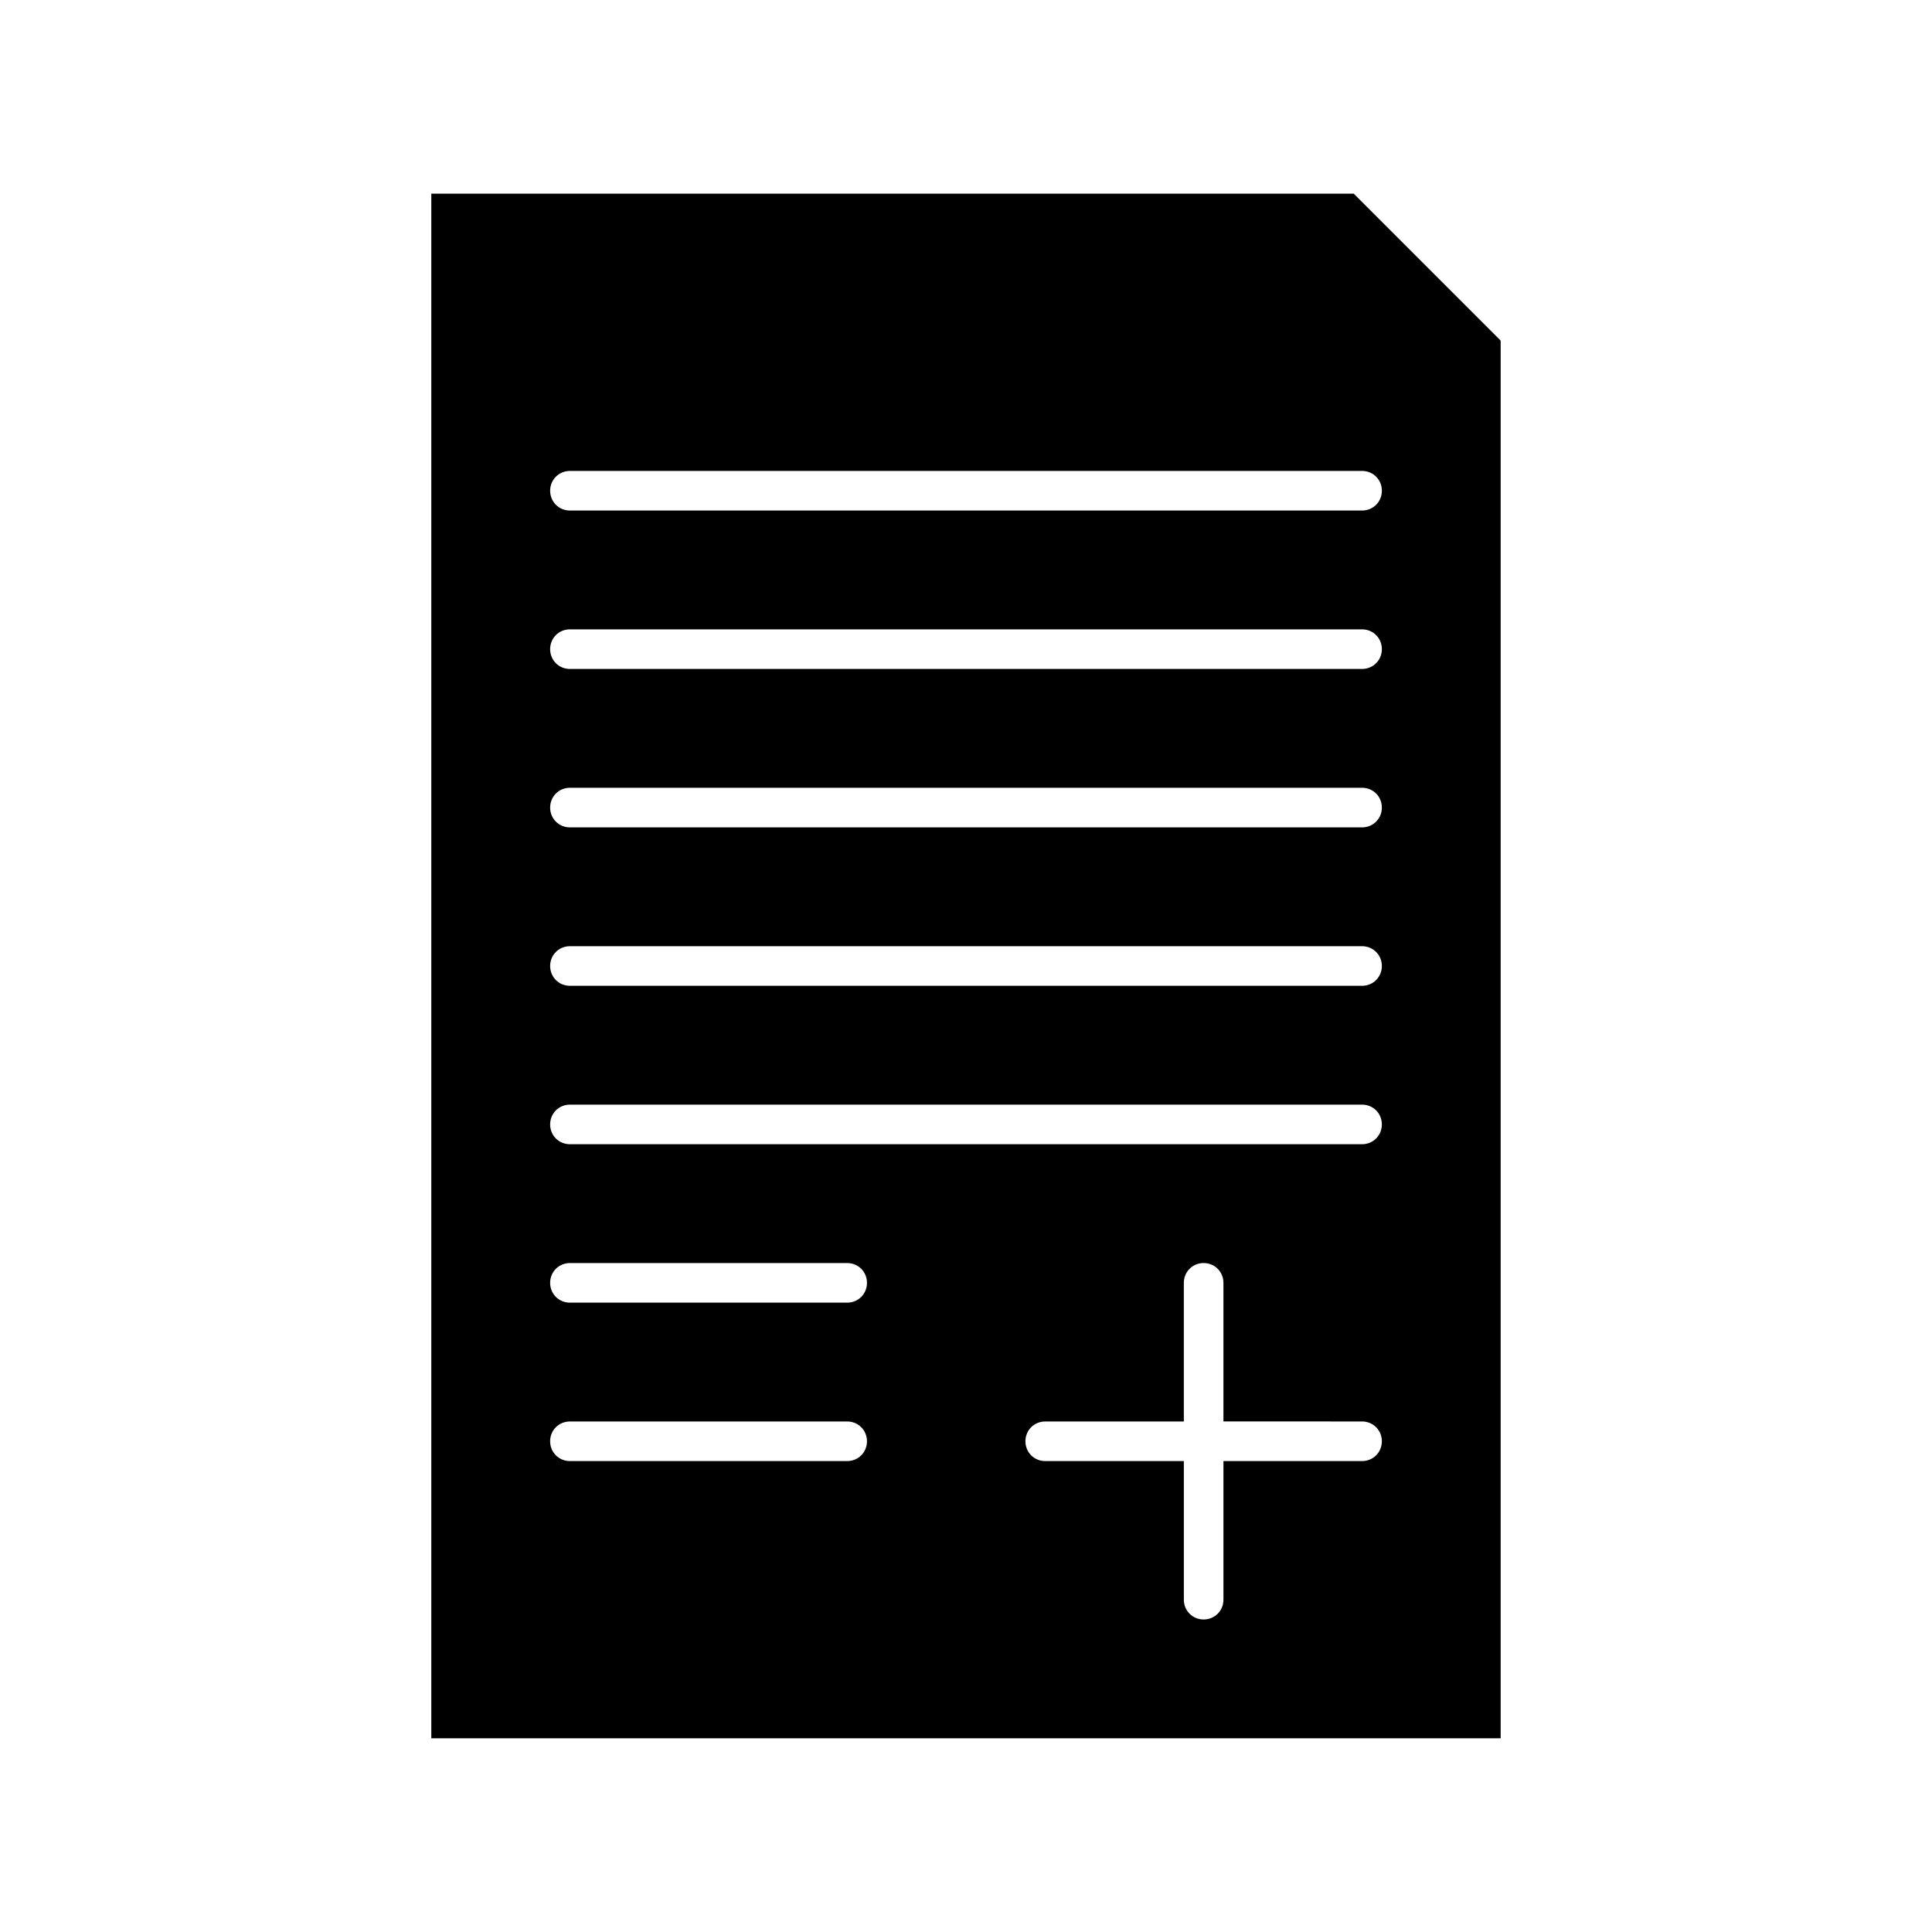 <?xml version="1.0" encoding="UTF-8"?>
<!-- Uploaded to: ICON Repo, www.svgrepo.com, Generator: ICON Repo Mixer Tools -->
<svg fill="#000000" width="800px" height="800px" version="1.1" viewBox="144 144 512 512" xmlns="http://www.w3.org/2000/svg">
 <path d="m258.3 195.32v409.34h283.39v-370.4l-38.941-38.941zm110.21 335.88h-73.473c-2.938 0-5.246-2.309-5.246-5.246s2.309-5.246 5.246-5.246h73.473c2.938 0 5.246 2.309 5.246 5.246s-2.309 5.246-5.246 5.246zm0-41.984h-73.473c-2.938 0-5.246-2.309-5.246-5.246s2.309-5.246 5.246-5.246h73.473c2.938 0 5.246 2.309 5.246 5.246s-2.309 5.246-5.246 5.246zm136.45 41.984h-36.734v36.734c0 2.938-2.309 5.246-5.246 5.246s-5.246-2.309-5.246-5.246v-36.734h-36.738c-2.938 0-5.246-2.309-5.246-5.246s2.309-5.246 5.246-5.246h36.734v-36.742c0-2.938 2.309-5.246 5.246-5.246s5.246 2.309 5.246 5.246v36.734l36.738 0.004c2.938 0 5.246 2.309 5.246 5.246 0.004 2.941-2.305 5.25-5.246 5.25zm0-83.969h-209.92c-2.938 0-5.246-2.309-5.246-5.246s2.309-5.246 5.246-5.246h209.92c2.938 0 5.246 2.309 5.246 5.246s-2.309 5.246-5.25 5.246zm0-41.984h-209.92c-2.938 0-5.246-2.309-5.246-5.246s2.309-5.246 5.246-5.246h209.92c2.938 0 5.246 2.309 5.246 5.246s-2.309 5.246-5.25 5.246zm0-41.984h-209.92c-2.938 0-5.246-2.309-5.246-5.246s2.309-5.246 5.246-5.246h209.92c2.938 0 5.246 2.309 5.246 5.246s-2.309 5.246-5.25 5.246zm0-41.984h-209.92c-2.938 0-5.246-2.309-5.246-5.246s2.309-5.246 5.246-5.246h209.92c2.938 0 5.246 2.309 5.246 5.246s-2.309 5.246-5.25 5.246zm5.25-47.23c0 2.938-2.309 5.246-5.246 5.246h-209.92c-2.938 0-5.246-2.309-5.246-5.246s2.309-5.246 5.246-5.246h209.92c2.938-0.004 5.246 2.305 5.246 5.246z"/>
</svg>